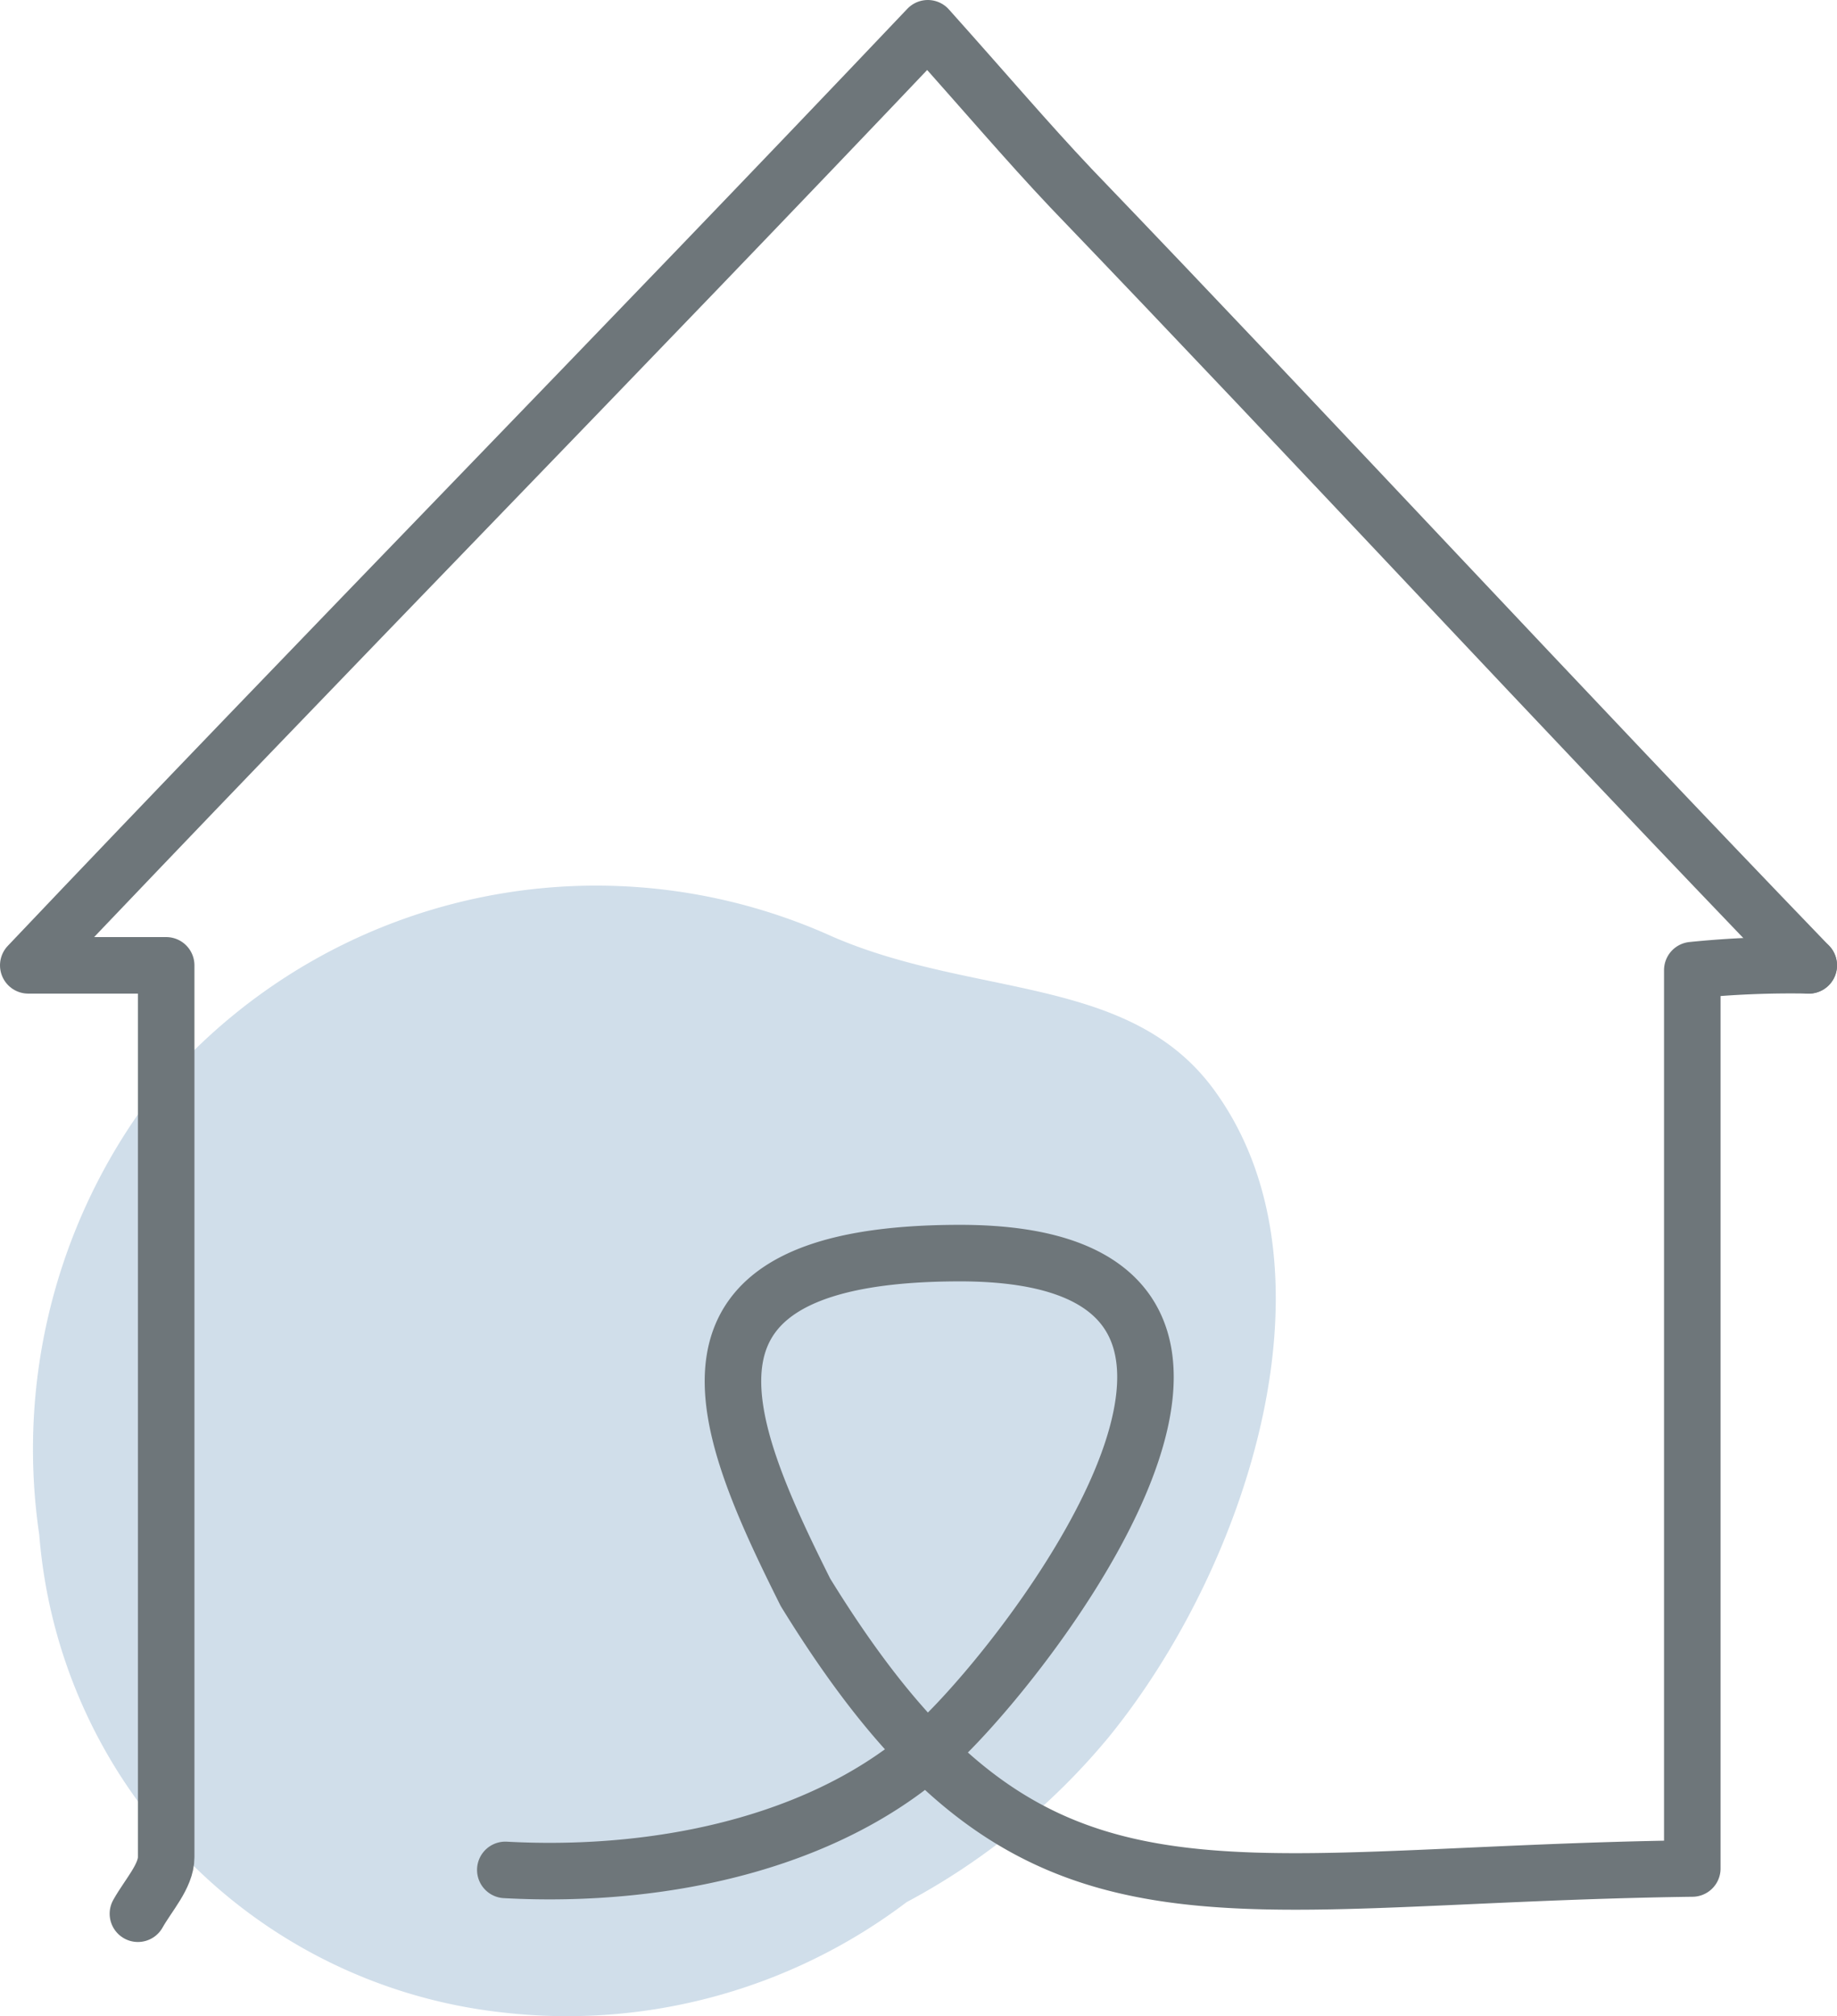 <svg xmlns="http://www.w3.org/2000/svg" width="65" height="71.33"><g data-name="レイヤー 2"><g data-name="レイヤー 1"><path data-name="パス 259" d="M32.08 67.29a19.91 19.91 0 01-14.32 3.9A18.46 18.46 0 011.39 54.3a20.73 20.73 0 013.46-14.83 20.28 20.28 0 0124.62-6.33c5 2.16 10.45 1.35 13.44 5.35 4.71 6.34 1.24 16.95-3.71 23a23.81 23.81 0 01-7.12 5.8z" fill="#6290b9" opacity=".3" style="isolation:isolate"/><path d="M1 34.15h4.88V65.7c0 .67-.63 1.34-1 2M64 34.15C55 24.81 46.87 16 37.89 6.65 36.33 5 34.89 3.3 32.83 1 21.82 12.6 11.47 23.12 1 34.15" fill="none" stroke="#6e767a" stroke-linecap="round" stroke-linejoin="round" stroke-width="2"/><path d="M64 34.15a34.38 34.38 0 00-4.12.17V66.1c-17.38.23-23.38 3.23-31.38-9.77-3-6-5.5-12 5.47-12 13 0 3.31 13.22-.47 17s-9.93 5.13-15.62 4.82" fill="none" stroke="#6e767a" stroke-linecap="round" stroke-linejoin="round" stroke-width="2"/></g></g></svg>
